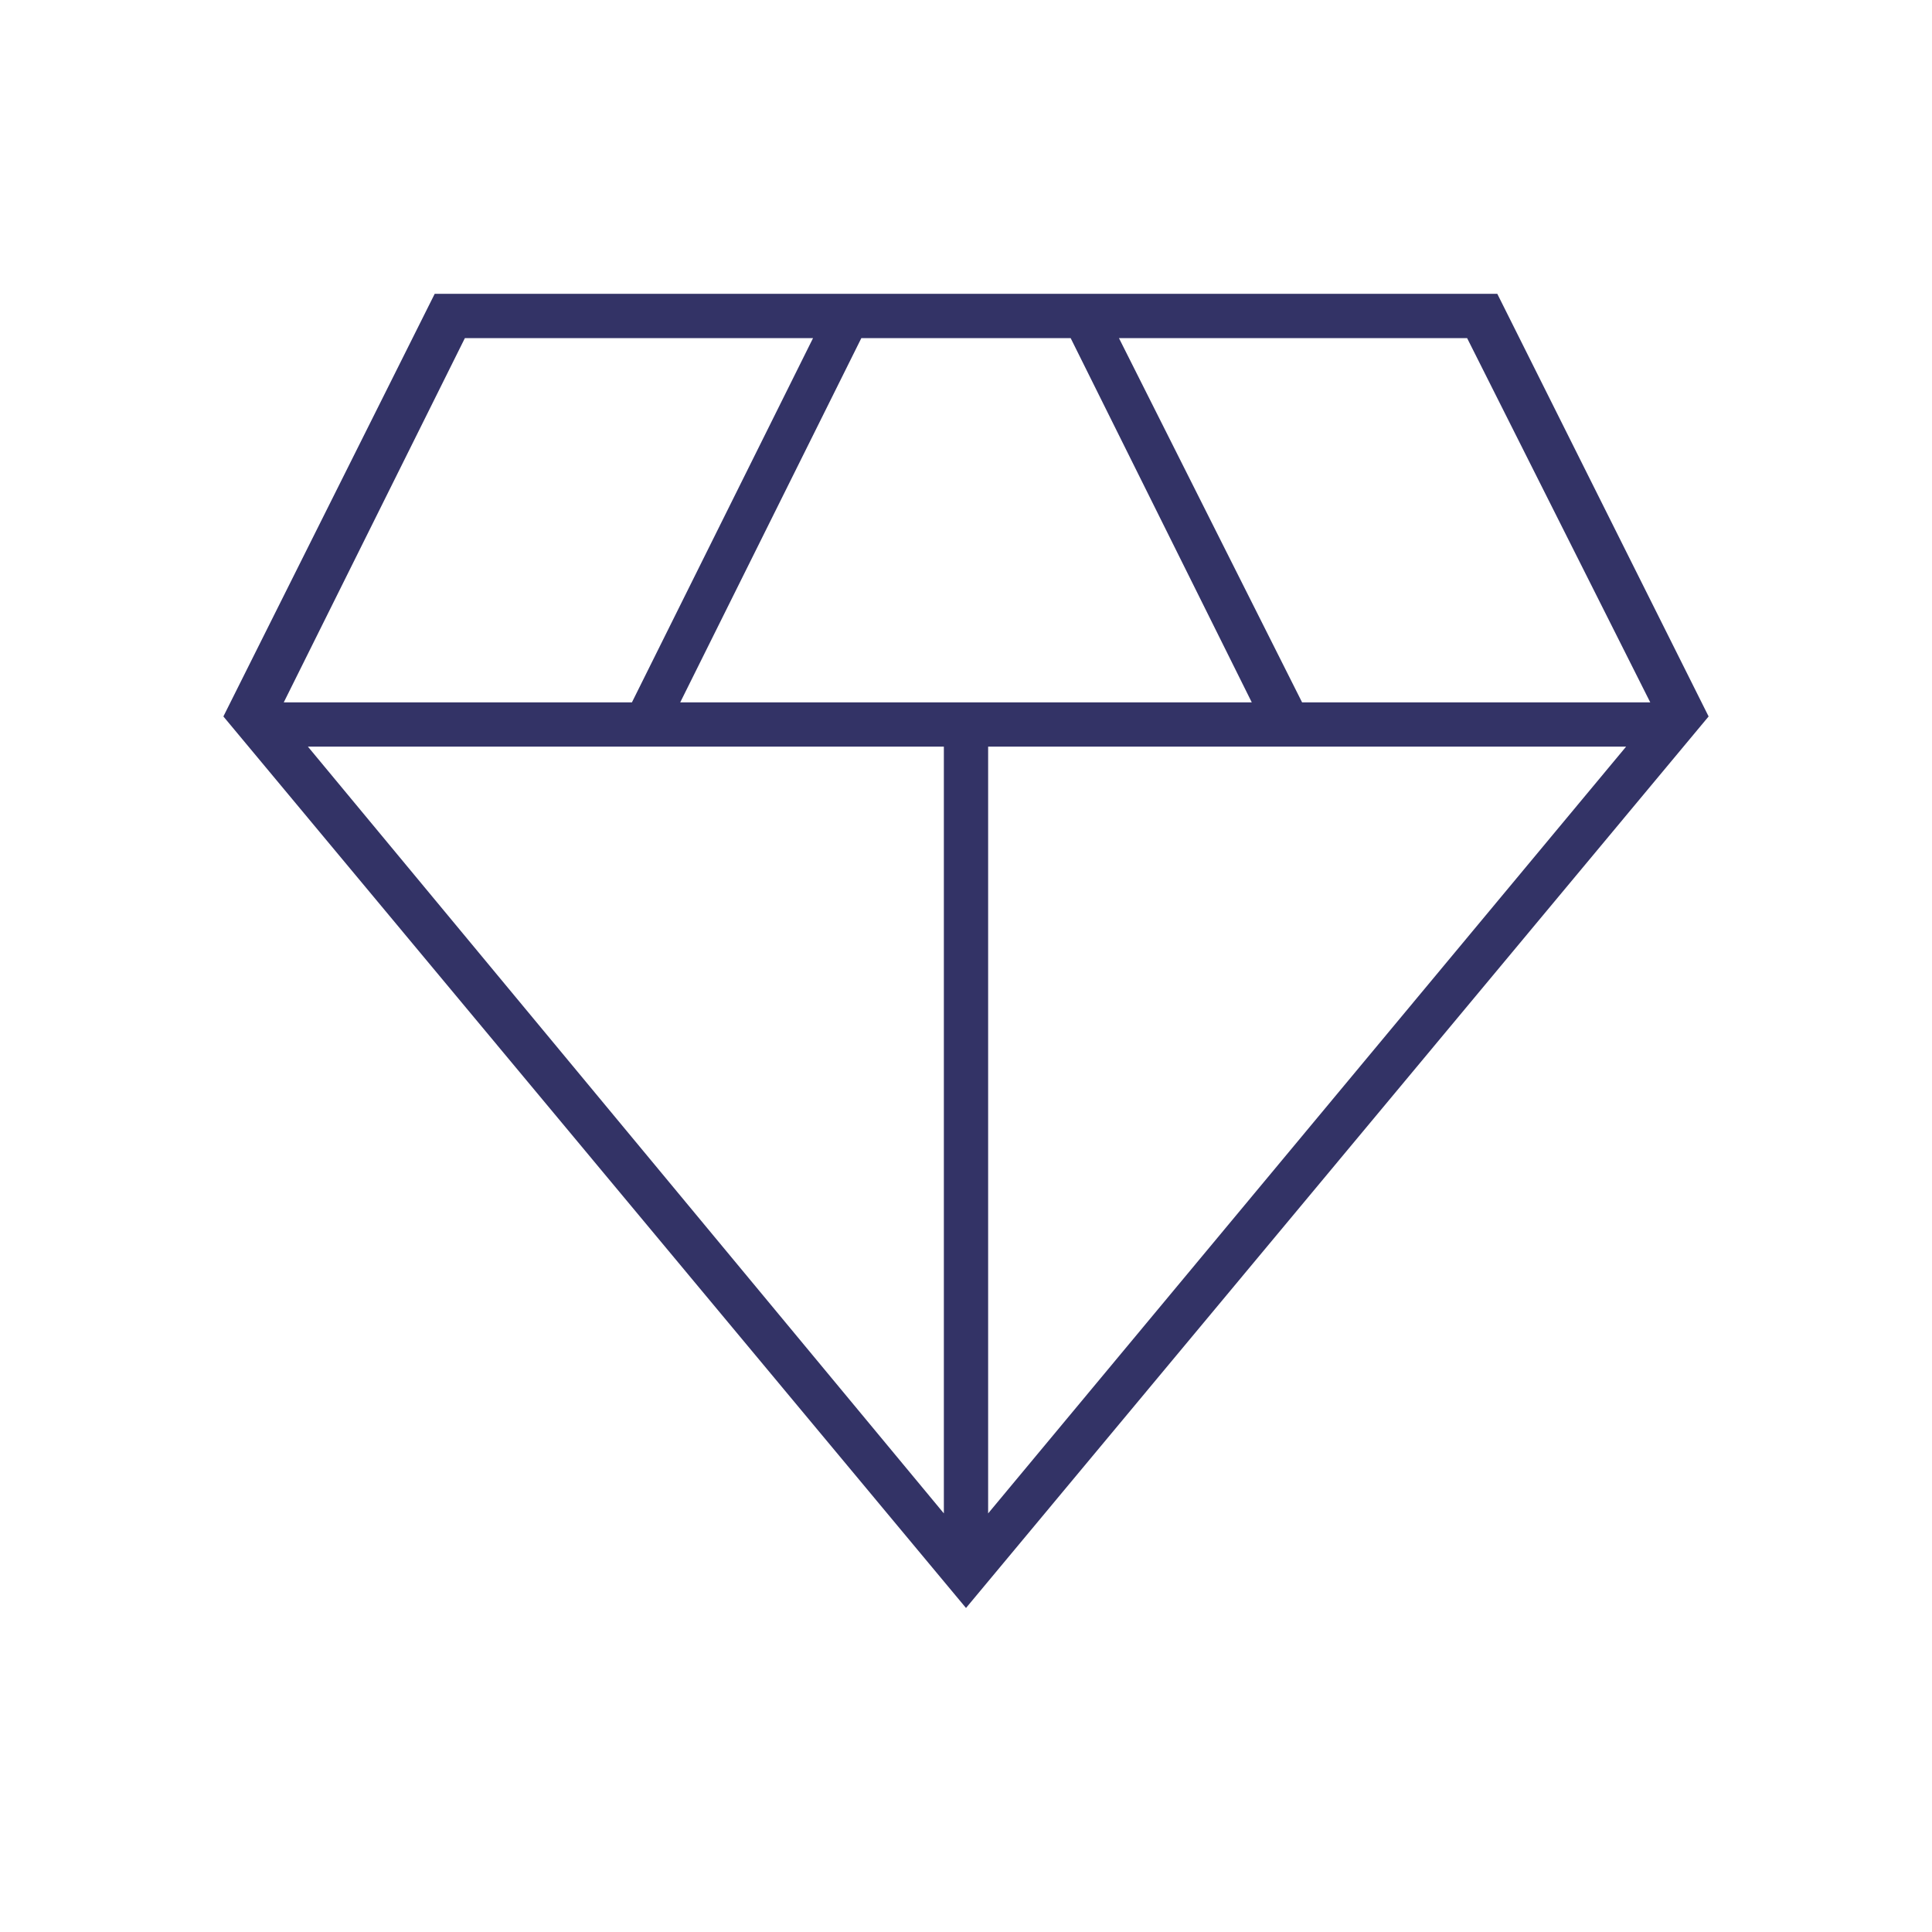 <svg xmlns="http://www.w3.org/2000/svg" height="90px" viewBox="0 -960 960 960" width="90px" fill="#333366"><path d="M480-161 111-604l105-210h528l105 210-369 443ZM338-611h284l-90-181H428l-90 181Zm131 403v-381H153l316 381Zm22 0 317-381H491v381Zm156-403h173l-91-181H556l91 181Zm-506 0h173l90-181H231l-90 181Z"/></svg>